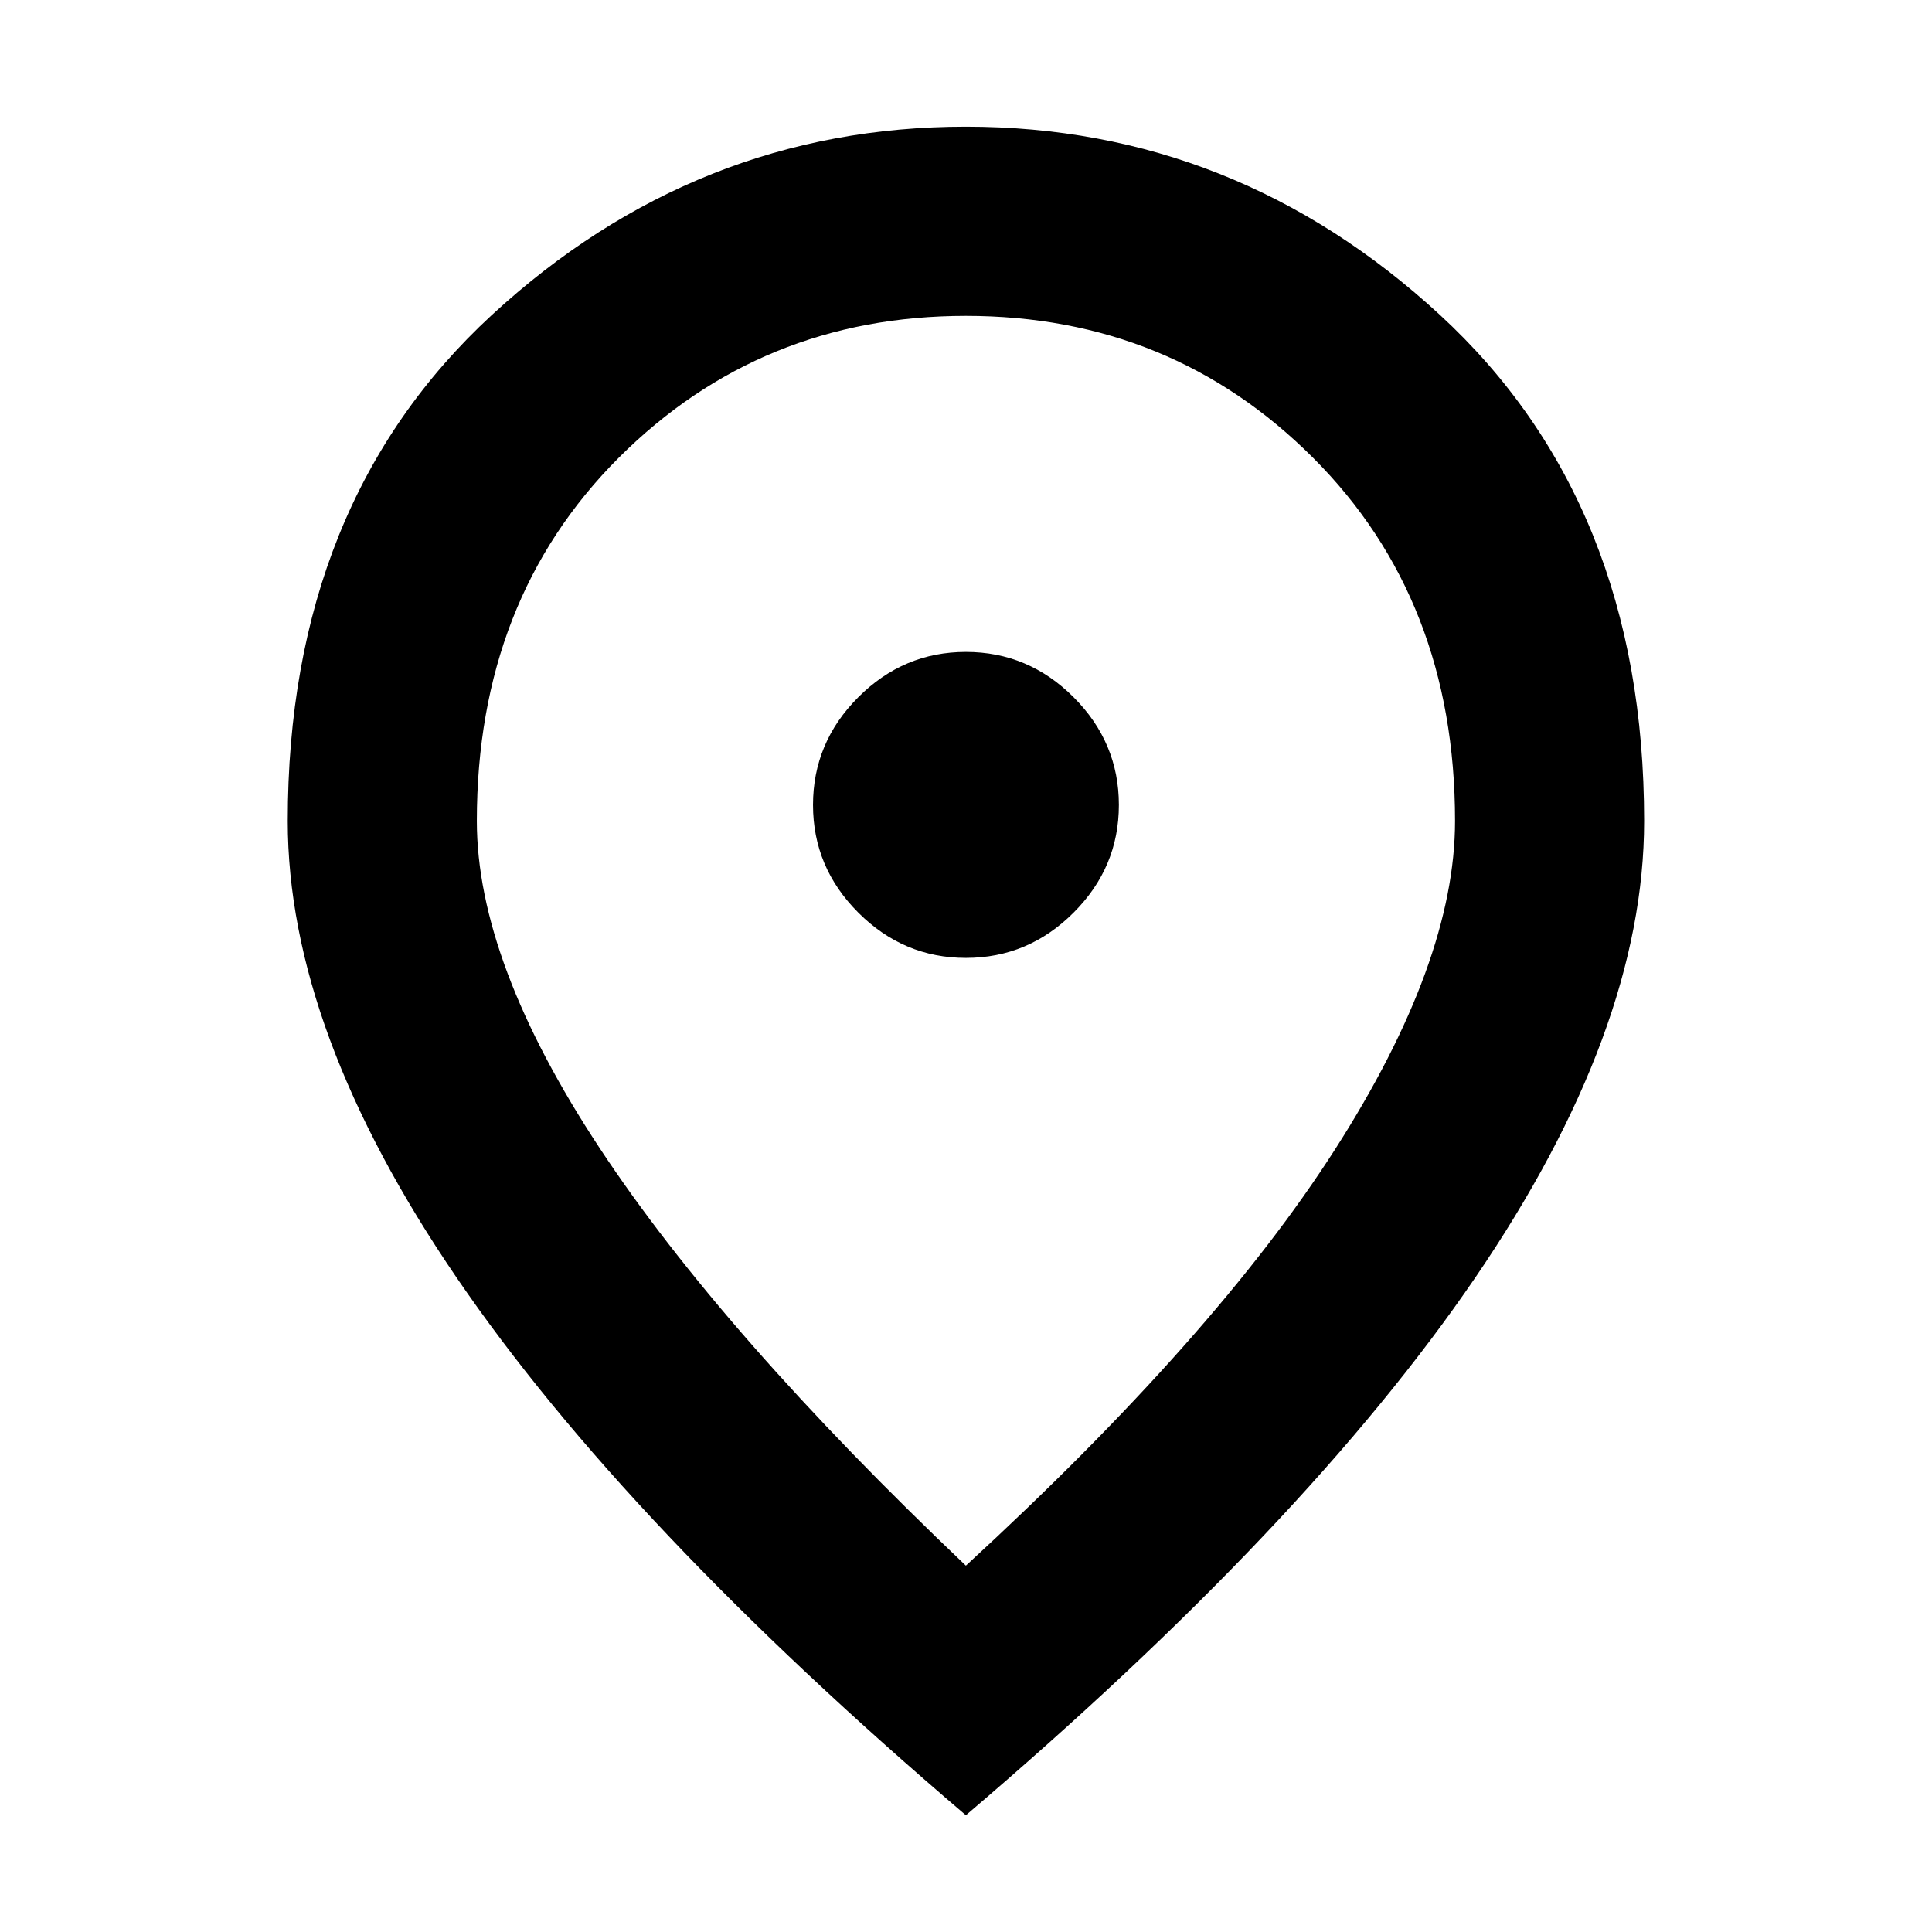 <svg width="16" height="16" viewBox="0 0 16 16" fill="none" xmlns="http://www.w3.org/2000/svg">
<path d="M7.999 7.933C8.344 7.933 8.641 7.808 8.891 7.558C9.141 7.308 9.266 7.011 9.266 6.666C9.266 6.322 9.141 6.024 8.891 5.774C8.641 5.524 8.344 5.399 7.999 5.399C7.655 5.399 7.358 5.524 7.108 5.774C6.858 6.024 6.733 6.322 6.733 6.666C6.733 7.011 6.858 7.308 7.108 7.558C7.358 7.808 7.655 7.933 7.999 7.933ZM7.999 12.966C9.377 11.7 10.397 10.55 11.058 9.516C11.719 8.483 12.05 7.577 12.05 6.799C12.05 5.577 11.658 4.574 10.874 3.791C10.091 3.008 9.133 2.616 7.999 2.616C6.866 2.616 5.908 3.008 5.124 3.791C4.341 4.574 3.949 5.577 3.949 6.799C3.949 7.577 4.288 8.48 4.966 9.508C5.644 10.536 6.655 11.688 7.999 12.966ZM7.999 15.033C6.122 13.433 4.716 11.95 3.783 10.583C2.849 9.216 2.383 7.955 2.383 6.799C2.383 5.044 2.947 3.647 4.074 2.608C5.202 1.569 6.511 1.049 7.999 1.049C9.488 1.049 10.797 1.569 11.925 2.608C13.052 3.647 13.616 5.044 13.616 6.799C13.616 7.955 13.149 9.216 12.216 10.583C11.283 11.95 9.877 13.433 7.999 15.033Z" fill="black"/>
</svg>
